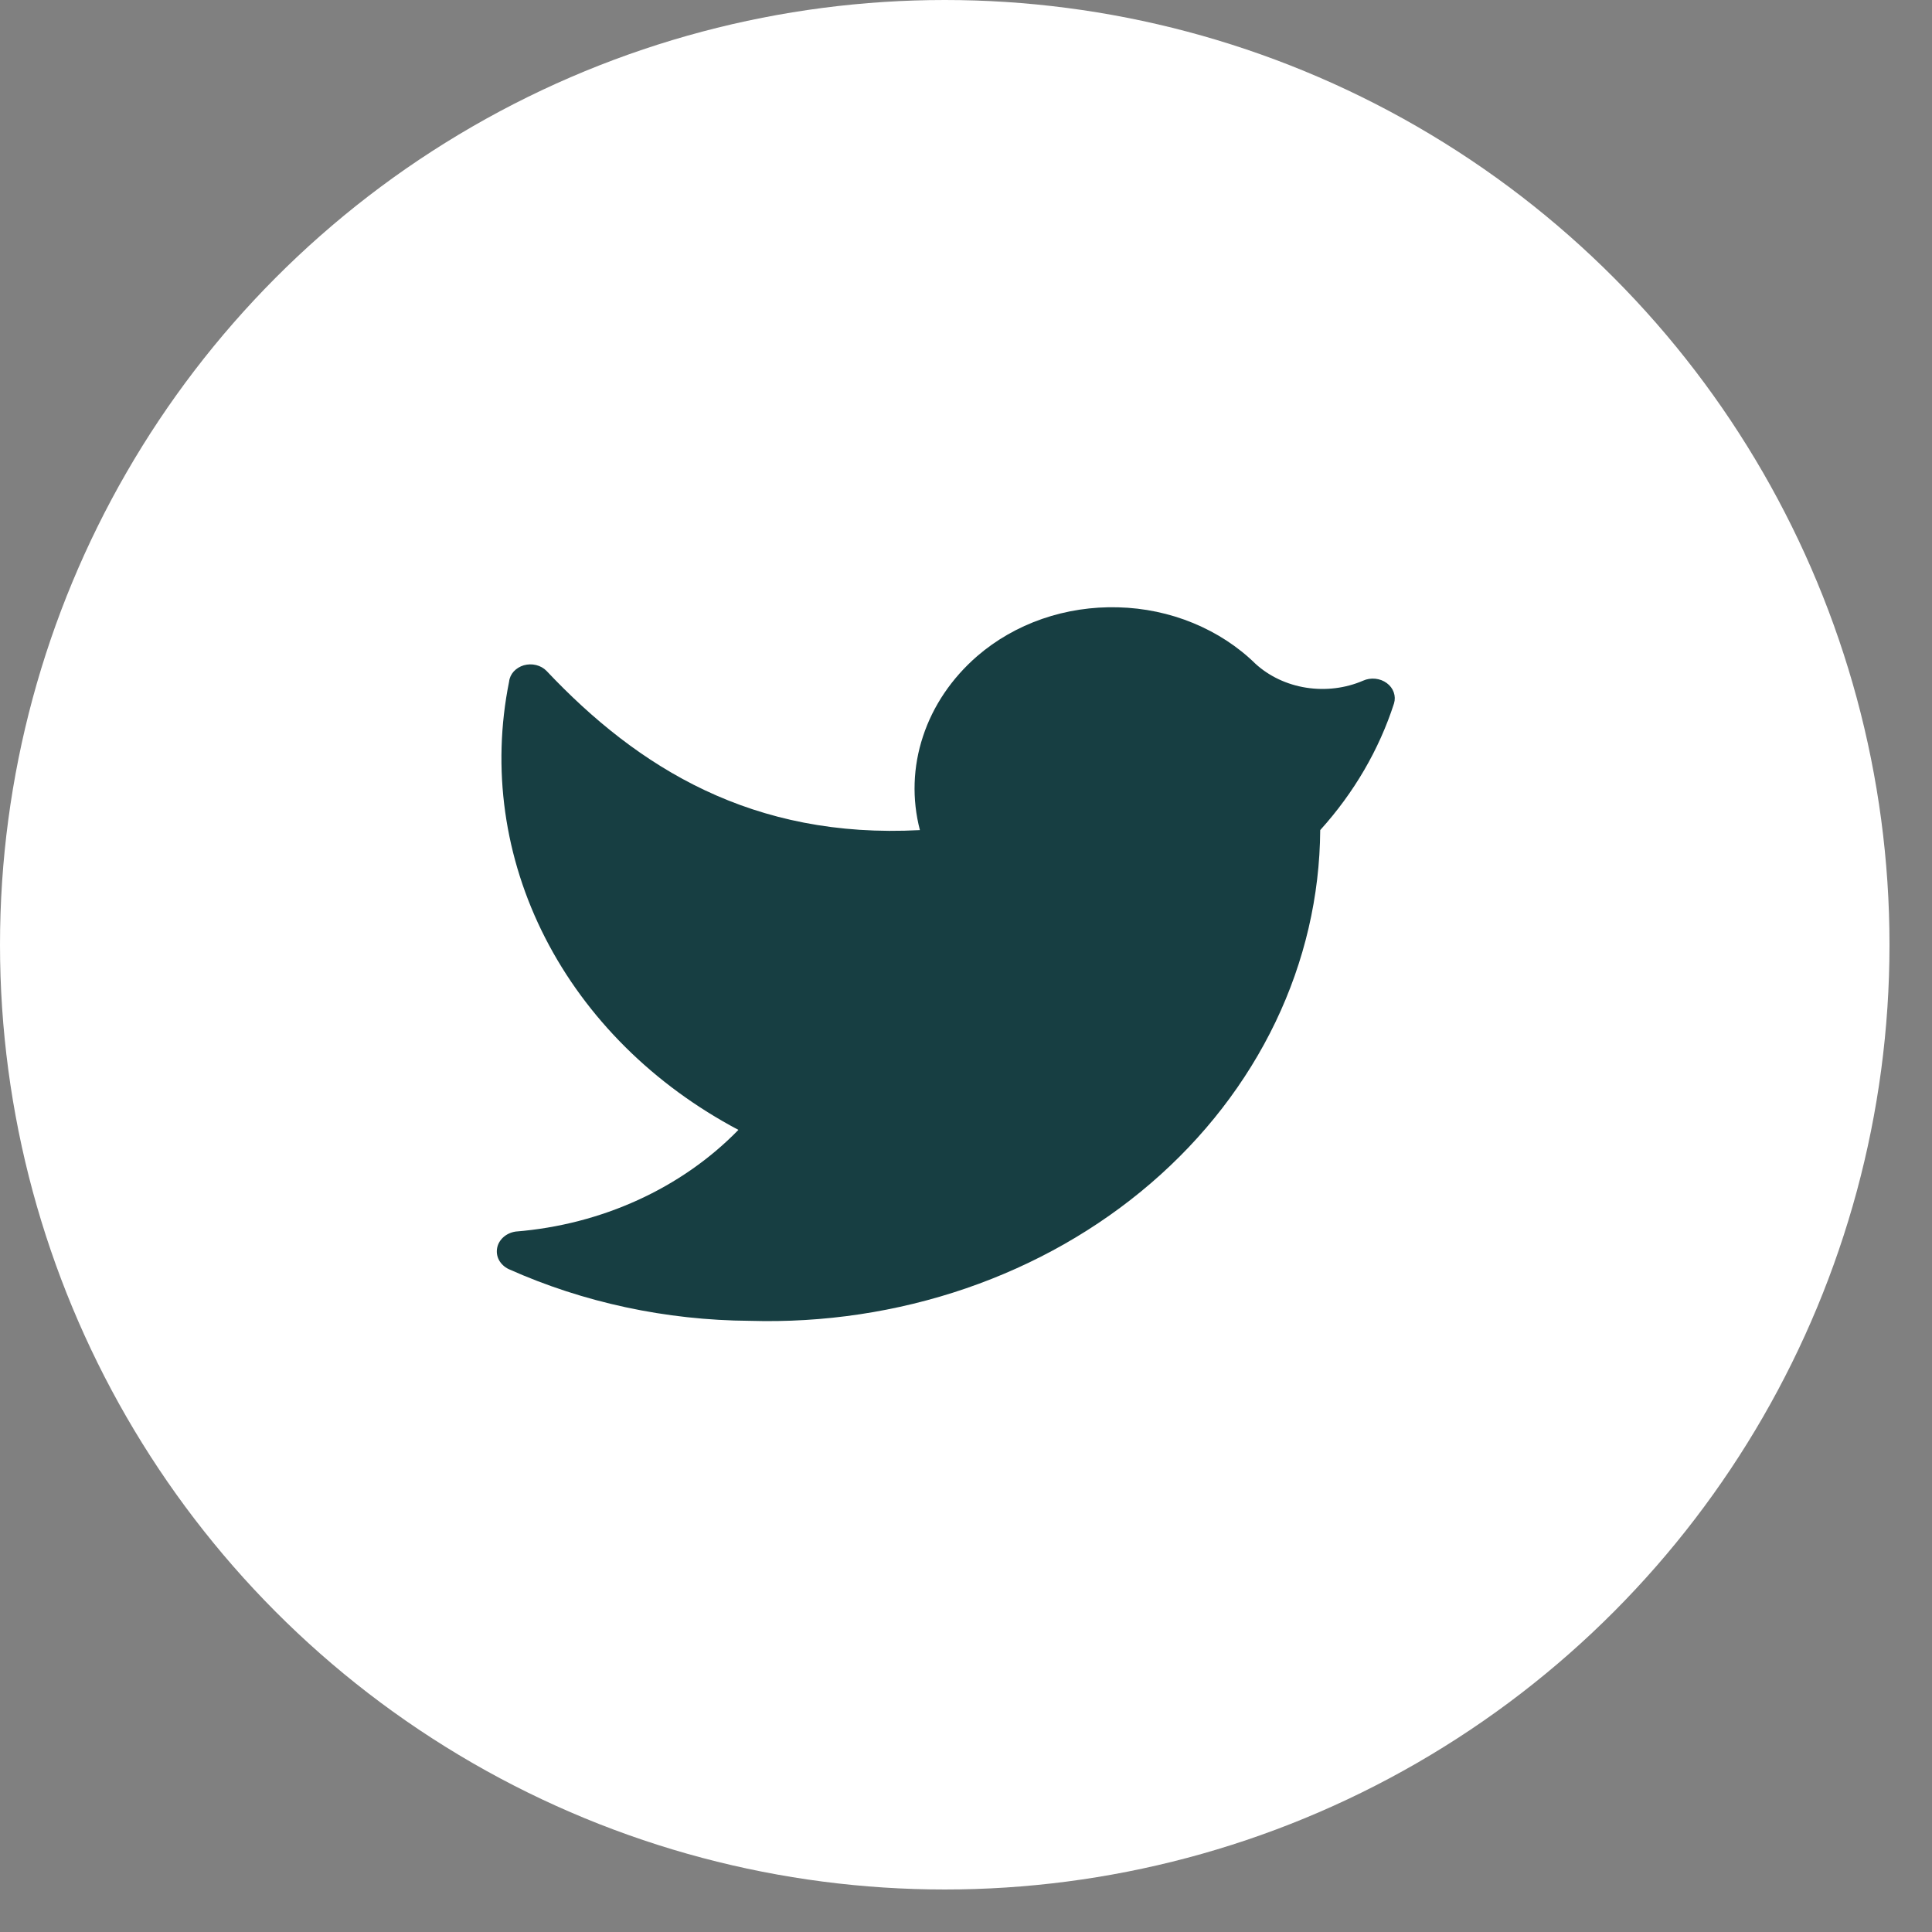 <svg width="35" height="35" viewBox="0 0 35 35" fill="none" xmlns="http://www.w3.org/2000/svg">
<rect x="0" y="0" width="35" height="35" fill="#808080" stroke="none"/>
<circle cx="17.115" cy="17.115" r="17.115" fill="white"/>
<path d="M13.585 23.928C14.92 23.968 16.251 23.768 17.499 23.34C18.747 22.912 19.886 22.264 20.849 21.435C21.812 20.607 22.58 19.613 23.107 18.515C23.634 17.416 23.909 16.234 23.917 15.038C24.529 14.361 24.984 13.58 25.254 12.743C25.274 12.677 25.272 12.607 25.249 12.542C25.226 12.476 25.182 12.418 25.123 12.375C25.064 12.331 24.992 12.304 24.916 12.296C24.84 12.288 24.762 12.3 24.694 12.331C24.374 12.469 24.013 12.513 23.663 12.458C23.313 12.403 22.991 12.251 22.743 12.024C22.426 11.713 22.042 11.463 21.615 11.287C21.188 11.111 20.726 11.014 20.256 11.002C19.786 10.989 19.318 11.06 18.879 11.212C18.441 11.364 18.041 11.594 17.703 11.886C17.241 12.287 16.902 12.788 16.721 13.34C16.538 13.892 16.519 14.477 16.665 15.038C13.639 15.2 11.562 13.915 9.9 12.153C9.85 12.102 9.785 12.066 9.712 12.048C9.639 12.03 9.562 12.032 9.49 12.052C9.419 12.073 9.355 12.112 9.307 12.164C9.26 12.216 9.23 12.28 9.223 12.347C8.906 13.918 9.134 15.539 9.877 16.991C10.62 18.443 11.841 19.656 13.377 20.469C12.347 21.526 10.901 22.186 9.34 22.311C9.256 22.324 9.179 22.359 9.119 22.413C9.059 22.467 9.019 22.536 9.006 22.61C8.992 22.685 9.004 22.762 9.041 22.83C9.079 22.898 9.139 22.954 9.213 22.99C10.571 23.598 12.067 23.918 13.585 23.928Z" fill="#173E42"/>
</svg>
